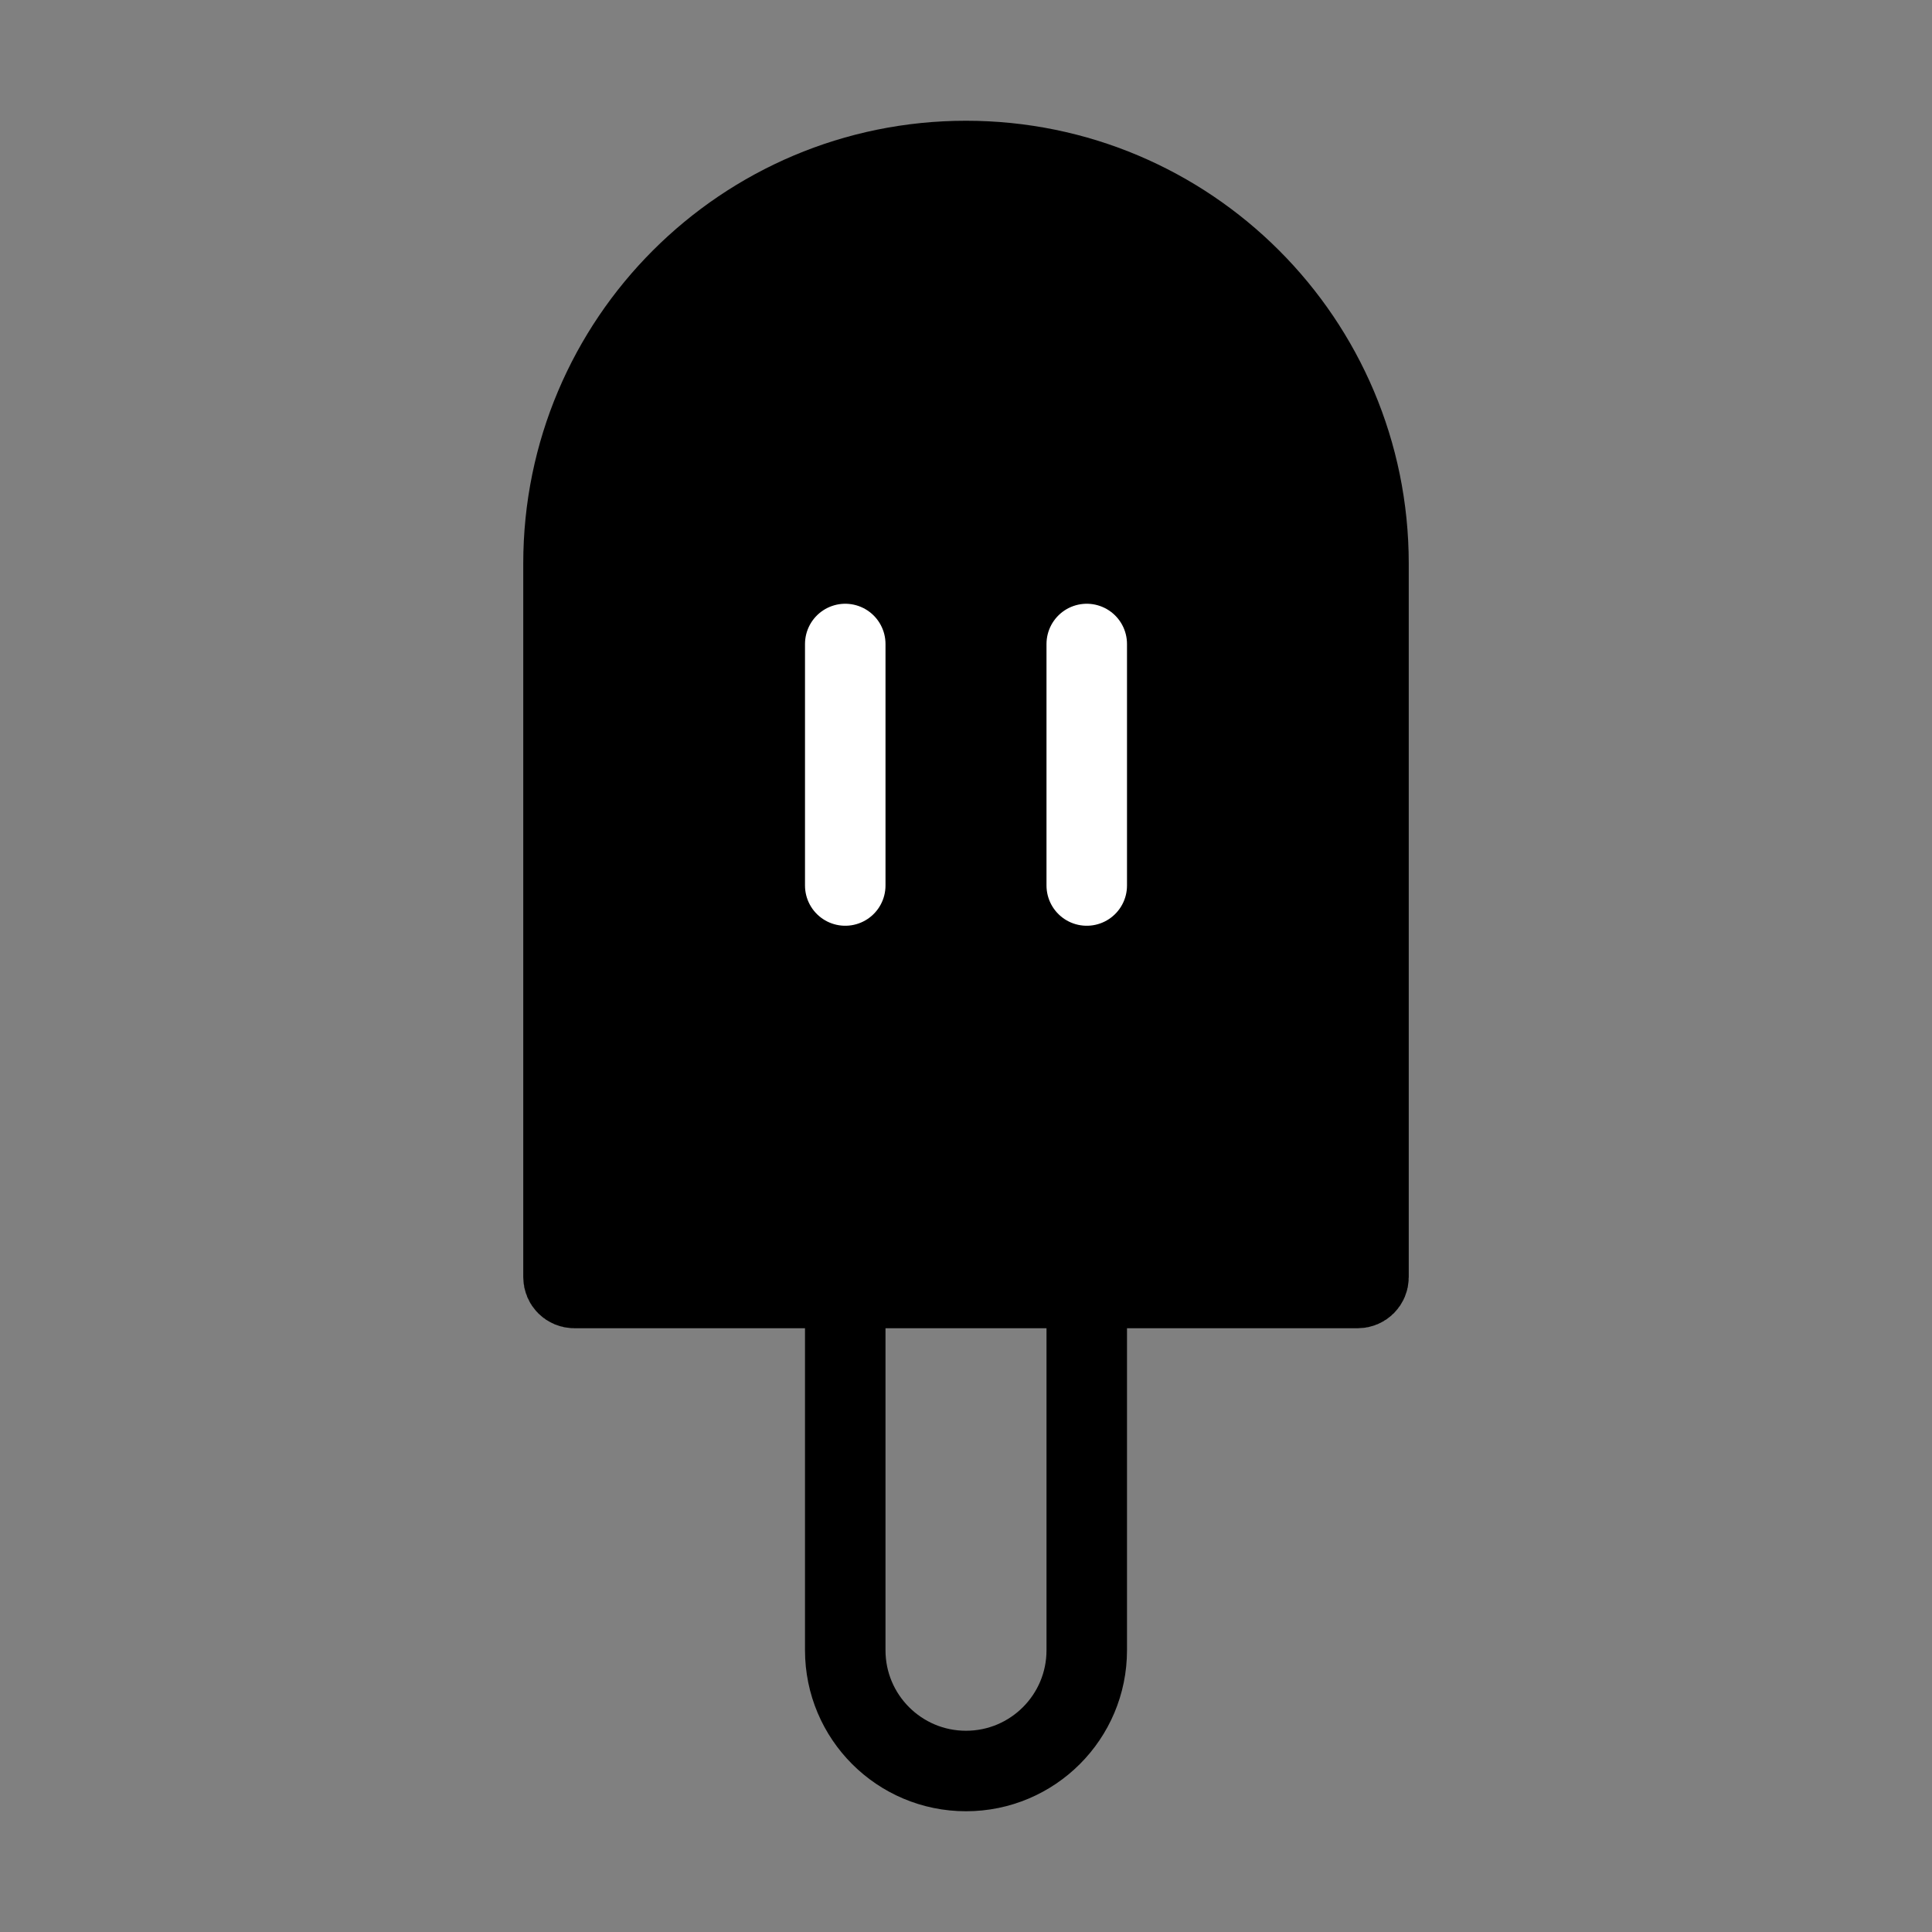 <svg viewBox="0 0 48 48" fill="none" xmlns="http://www.w3.org/2000/svg"><rect x="0" y="0" width="48" height="48" fill="#808080" stroke="none"/><path d="M14 14C14 8.477 18.477 4 24 4C29.523 4 34 8.477 34 14V31.731C34 31.88 33.88 32 33.731 32H14.269C14.12 32 14 31.88 14 31.731V14Z" fill="currentColor" stroke="currentColor" stroke-width="2"/><path d="M21 16V22" stroke="#fff" stroke-width="2" stroke-linecap="round" stroke-linejoin="round"/><path d="M27 16V22" stroke="#fff" stroke-width="2" stroke-linecap="round" stroke-linejoin="round"/><path d="M21 32V41C21 42.657 22.343 44 24 44C25.657 44 27 42.657 27 41V32" stroke="currentColor" stroke-width="2" stroke-linecap="round" stroke-linejoin="round"/></svg>